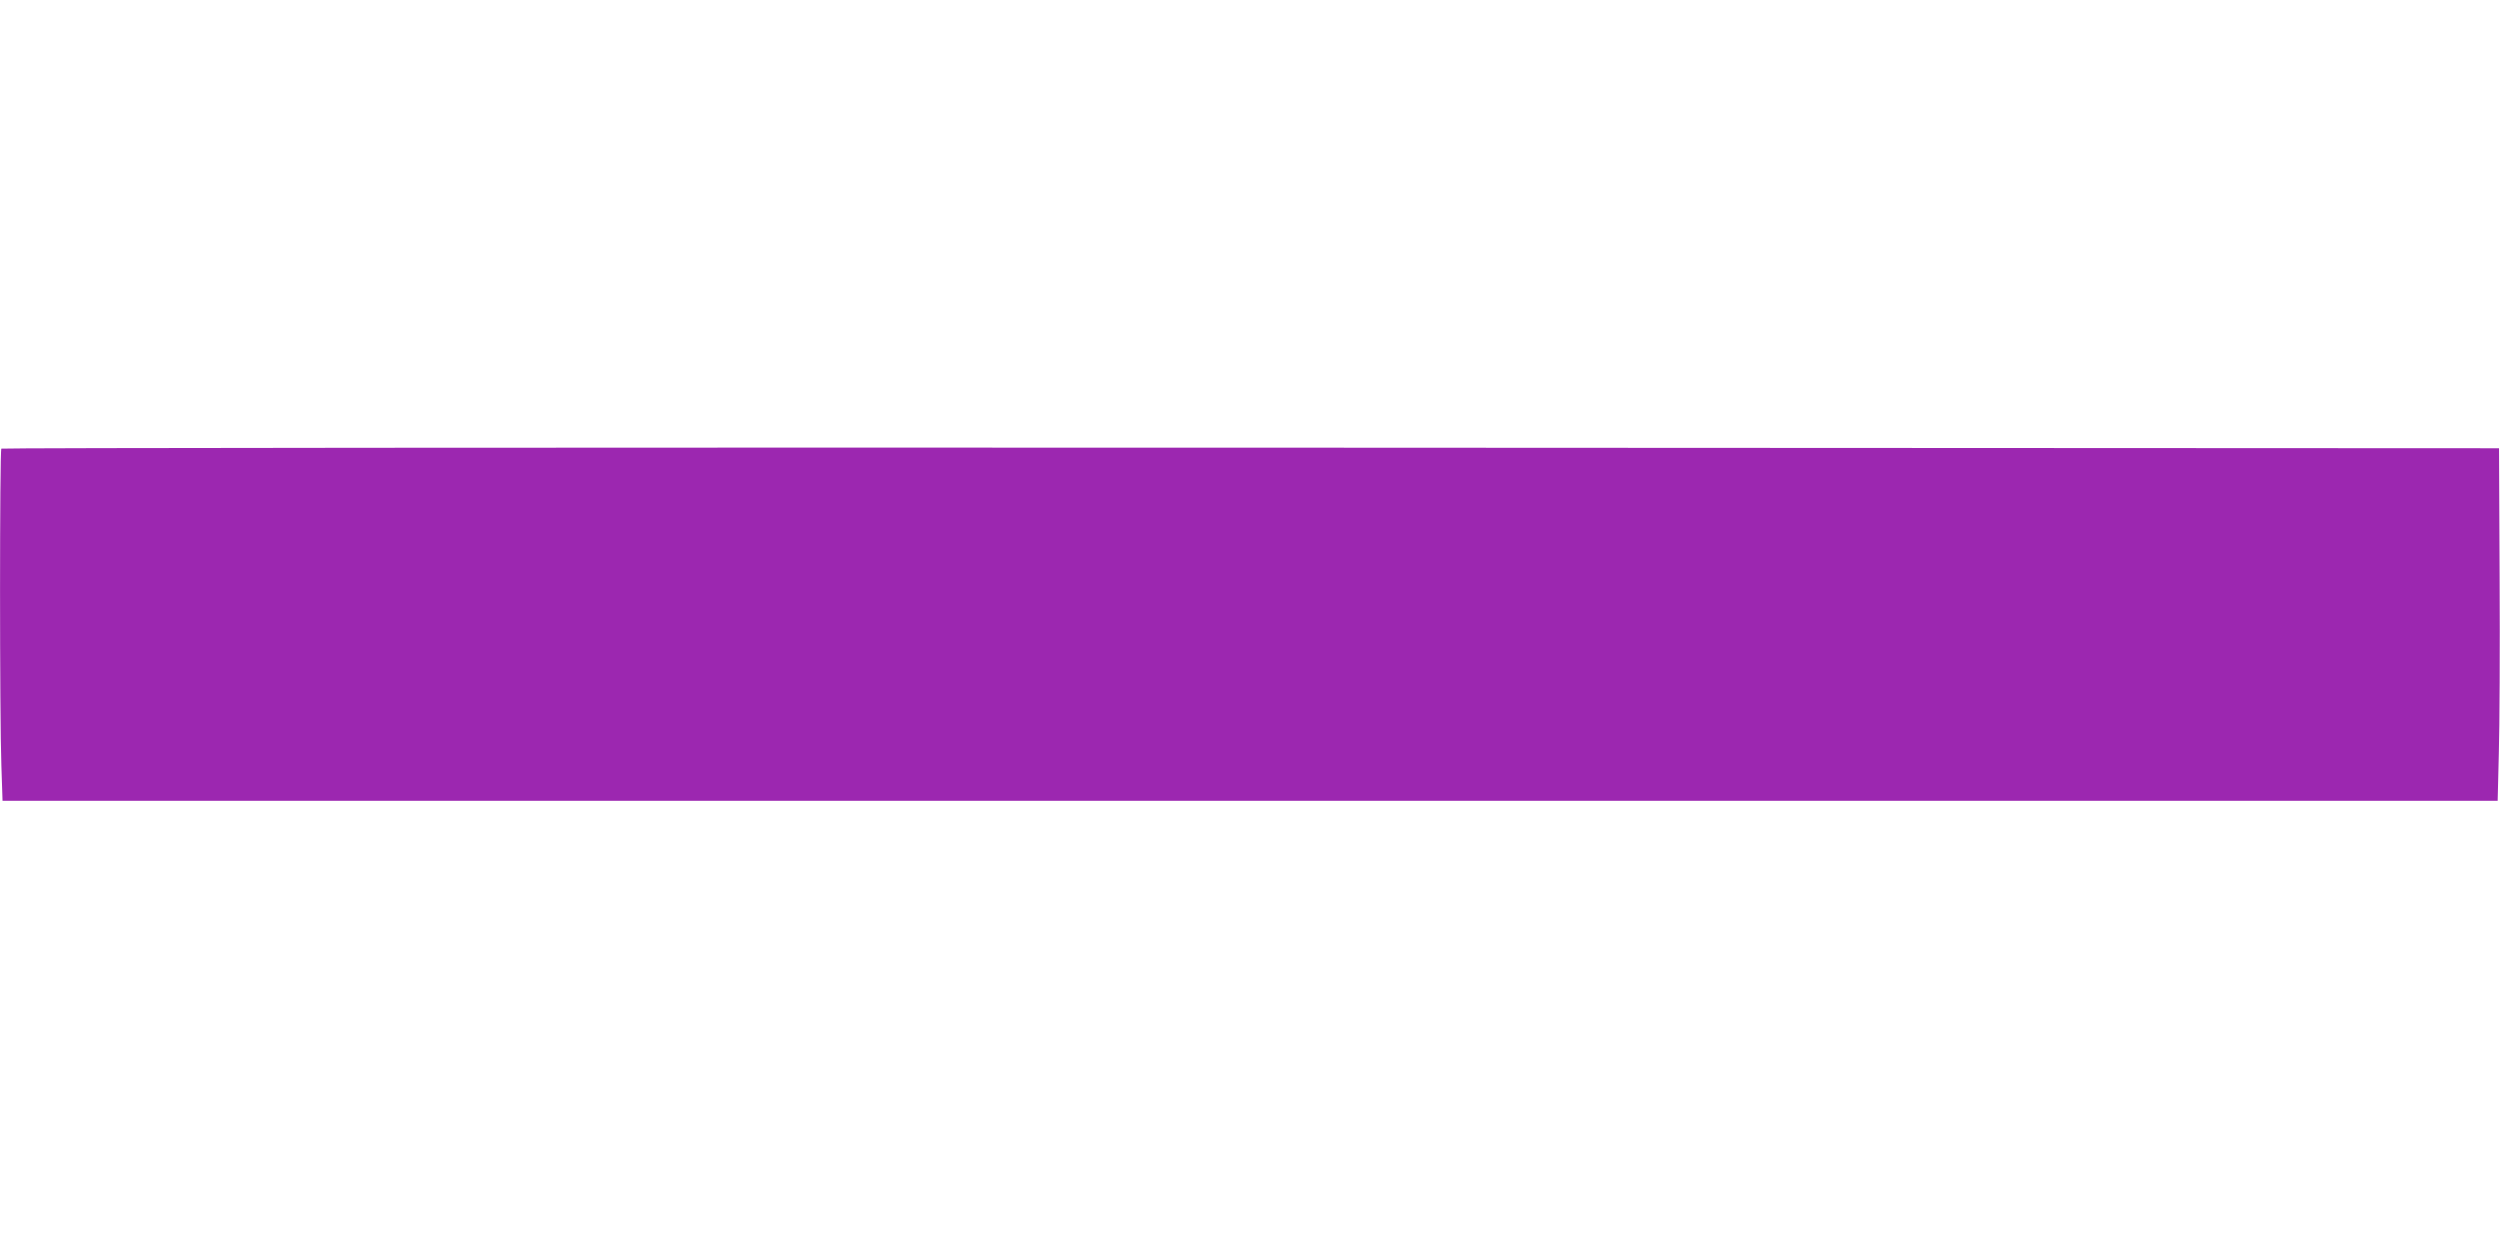 <?xml version="1.0" standalone="no"?>
<!DOCTYPE svg PUBLIC "-//W3C//DTD SVG 20010904//EN"
 "http://www.w3.org/TR/2001/REC-SVG-20010904/DTD/svg10.dtd">
<svg version="1.0" xmlns="http://www.w3.org/2000/svg"
 width="1280pt" height="640pt" viewBox="0 0 1280 640"
 preserveAspectRatio="xMidYMid meet">
<g transform="translate(0,640) scale(0.1,-0.1)"
fill="#9c27b0" stroke="none">
<path d="M7 4103 c-9 -8 -9 -1383 0 -1621 l6 -182 6387 0 6388 0 6 243 c4 133
6 539 4 902 l-3 660 -6391 3 c-3515 1 -6394 -1 -6397 -5z"/>
</g>
</svg>
